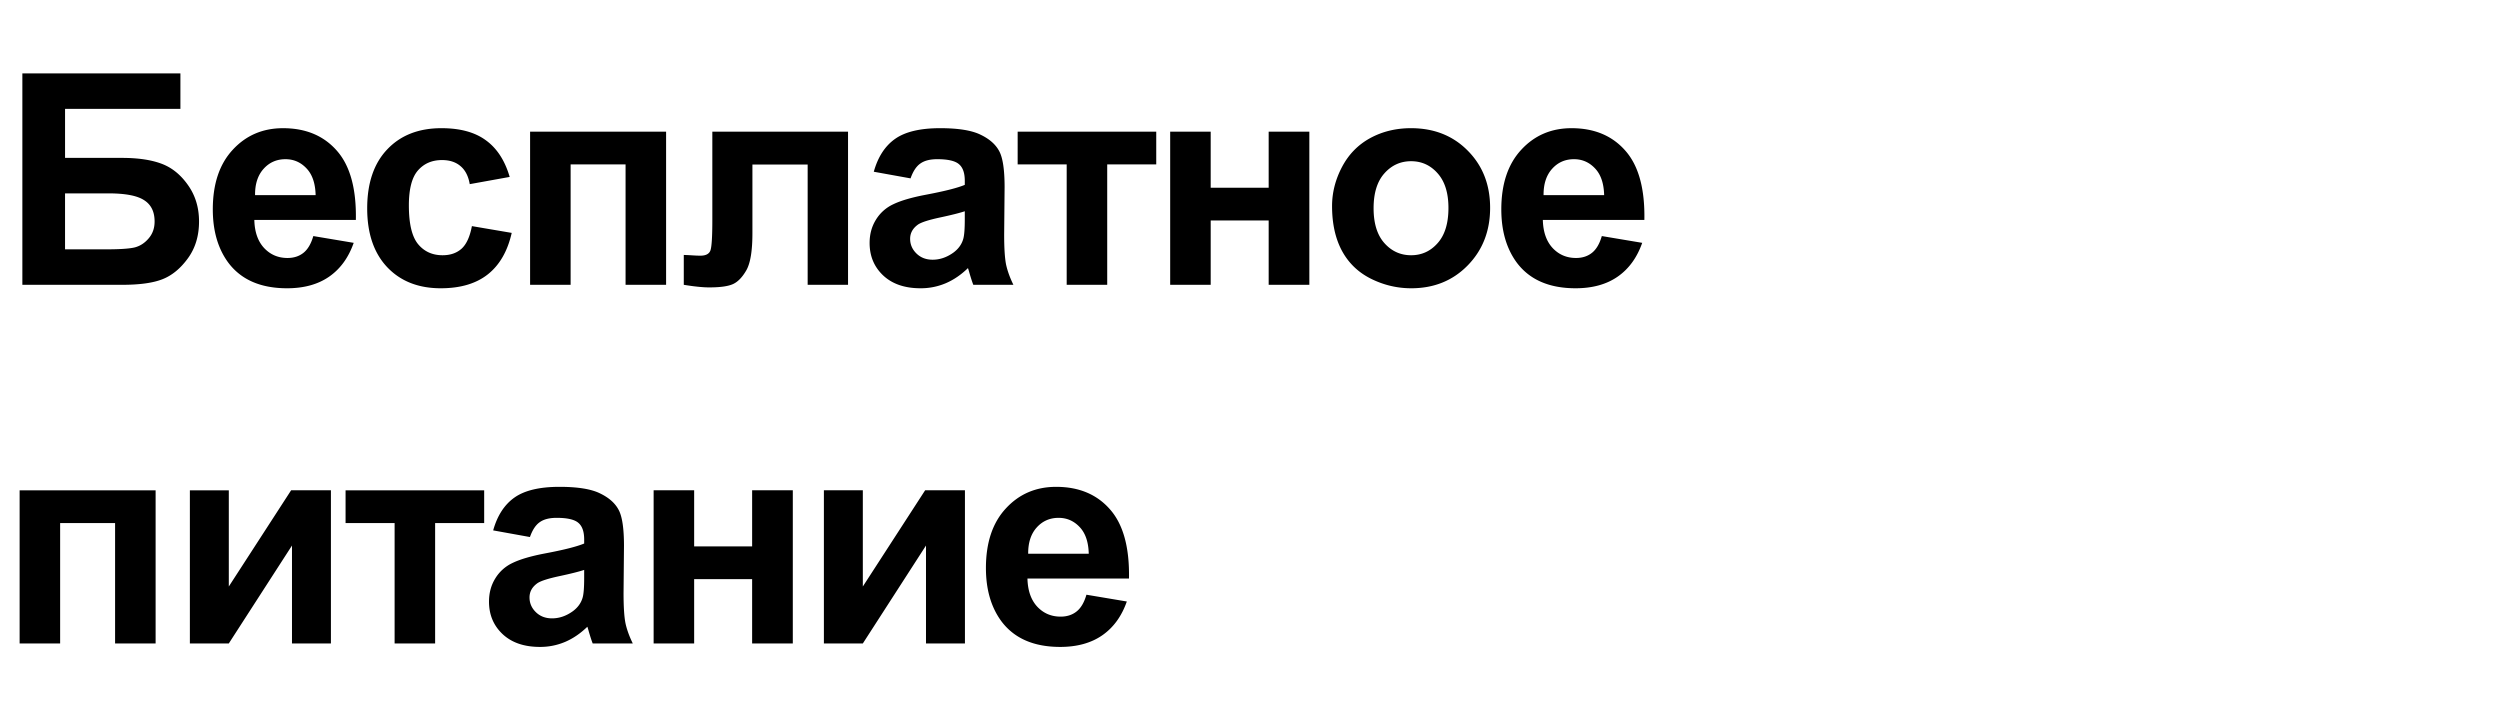 <svg xmlns="http://www.w3.org/2000/svg" fill="none" viewBox="0 0 237 68"><path fill="#000" d="M2.12 6.957h14.983v3.363H6.167v4.649h5.414c1.495 0 2.735.182 3.719.547.984.364 1.823 1.039 2.515 2.023.702.984 1.053 2.137 1.053 3.459 0 1.358-.35 2.52-1.053 3.486-.701.966-1.503 1.627-2.406 1.983-.893.355-2.17.533-3.828.533H2.12V6.957Zm4.046 16.68h3.938c1.257 0 2.141-.06 2.652-.178.51-.128.952-.41 1.326-.848.383-.437.574-.975.574-1.613 0-.93-.332-1.604-.998-2.023-.656-.429-1.782-.643-3.377-.643H6.166v5.305Zm23.537-1.258 3.828.642c-.492 1.404-1.271 2.475-2.338 3.213-1.057.73-2.383 1.094-3.978 1.094-2.525 0-4.393-.825-5.606-2.474-.957-1.322-1.435-2.99-1.435-5.004 0-2.407.629-4.289 1.886-5.647 1.258-1.367 2.849-2.05 4.772-2.05 2.16 0 3.864.715 5.113 2.146 1.249 1.422 1.846 3.605 1.791 6.549h-9.625c.027 1.139.337 2.028.93 2.666.592.629 1.33.943 2.215.943.601 0 1.107-.164 1.517-.492.41-.328.72-.857.93-1.586Zm.219-3.883c-.028-1.112-.315-1.955-.862-2.53-.546-.582-1.212-.874-1.996-.874-.838 0-1.531.305-2.078.916-.547.61-.816 1.44-.806 2.488h5.742Zm18.396-1.723-3.787.684c-.128-.756-.42-1.326-.875-1.709-.447-.383-1.03-.574-1.75-.574-.957 0-1.723.333-2.297.998-.565.656-.848 1.759-.848 3.308 0 1.723.287 2.94.862 3.65.583.712 1.362 1.067 2.338 1.067.729 0 1.326-.205 1.79-.615.466-.42.794-1.135.985-2.146l3.774.642c-.392 1.732-1.144 3.04-2.256 3.924-1.112.884-2.603 1.326-4.471 1.326-2.124 0-3.82-.67-5.086-2.01-1.258-1.34-1.887-3.194-1.887-5.564 0-2.397.634-4.261 1.9-5.592 1.268-1.34 2.981-2.01 5.141-2.01 1.769 0 3.172.383 4.211 1.149 1.048.756 1.8 1.914 2.256 3.472Zm1.935-4.293h12.893V27h-3.842V15.584h-5.209V27h-3.842V12.48Zm17.276 0h12.865V27h-3.828V15.598h-5.237v6.521c0 1.659-.191 2.826-.574 3.5-.383.666-.806 1.103-1.271 1.313-.465.21-1.212.314-2.242.314-.611 0-1.418-.082-2.42-.246v-2.83c.082 0 .296.009.642.027.401.028.711.041.93.041.52 0 .838-.168.957-.506.118-.346.178-1.298.178-2.857V12.48Zm18.793 4.43-3.487-.629c.392-1.403 1.067-2.442 2.024-3.117.957-.674 2.379-1.012 4.265-1.012 1.714 0 2.99.205 3.828.616.839.4 1.427.916 1.764 1.544.346.62.52 1.764.52 3.432l-.041 4.485c0 1.276.059 2.219.177 2.83.128.601.36 1.248.698 1.941h-3.801c-.1-.255-.224-.634-.37-1.135a6.94 6.94 0 0 0-.136-.45c-.656.637-1.358 1.116-2.106 1.435a6.03 6.03 0 0 1-2.392.478c-1.495 0-2.675-.405-3.541-1.217-.857-.81-1.285-1.836-1.285-3.076 0-.82.196-1.55.588-2.187a3.792 3.792 0 0 1 1.64-1.477c.711-.346 1.732-.647 3.063-.902 1.795-.338 3.04-.652 3.732-.944v-.382c0-.739-.182-1.263-.547-1.573-.364-.319-1.053-.478-2.064-.478-.684 0-1.217.136-1.6.41-.383.264-.693.734-.93 1.408Zm5.14 3.117c-.492.164-1.271.36-2.338.588-1.066.228-1.763.451-2.092.67-.5.356-.751.807-.751 1.354 0 .537.2 1.002.601 1.394.401.392.911.588 1.531.588.693 0 1.354-.228 1.983-.683.465-.347.77-.77.916-1.272.1-.328.15-.953.15-1.873v-.766Zm5.012-7.547h13.138v3.104h-4.648V27h-3.842V15.584h-4.648V12.48Zm14.459 0h3.841v5.32h5.496v-5.32h3.856V27h-3.856v-6.098h-5.496V27h-3.841V12.48Zm15.347 7.055c0-1.276.314-2.51.943-3.705.629-1.194 1.518-2.105 2.666-2.734 1.158-.63 2.448-.944 3.87-.944 2.196 0 3.996.716 5.4 2.147 1.404 1.422 2.105 3.222 2.105 5.4 0 2.197-.711 4.02-2.132 5.469-1.413 1.44-3.195 2.16-5.346 2.16-1.331 0-2.602-.3-3.815-.902-1.203-.602-2.119-1.481-2.748-2.639-.629-1.167-.943-2.584-.943-4.252Zm3.937.205c0 1.44.342 2.543 1.026 3.309.683.765 1.527 1.148 2.529 1.148 1.003 0 1.841-.383 2.516-1.148.683-.766 1.025-1.878 1.025-3.336 0-1.422-.342-2.516-1.025-3.281-.675-.766-1.513-1.149-2.516-1.149-1.002 0-1.846.383-2.529 1.149-.684.765-1.026 1.868-1.026 3.308Zm21.637 2.639 3.828.642c-.492 1.404-1.271 2.475-2.338 3.213-1.057.73-2.383 1.094-3.978 1.094-2.525 0-4.393-.825-5.606-2.474-.957-1.322-1.435-2.99-1.435-5.004 0-2.407.629-4.289 1.886-5.647 1.258-1.367 2.849-2.05 4.772-2.05 2.16 0 3.865.715 5.113 2.146 1.249 1.422 1.846 3.605 1.791 6.549h-9.625c.028 1.139.338 2.028.93 2.666.592.629 1.331.943 2.215.943.601 0 1.107-.164 1.517-.492.411-.328.72-.857.93-1.586Zm.219-3.883c-.028-1.112-.315-1.955-.862-2.53-.546-.582-1.212-.874-1.996-.874-.838 0-1.531.305-2.078.916-.547.61-.815 1.44-.806 2.488h5.742ZM1.859 46.481h12.893V61H10.91V49.584H5.701V61H1.86V46.48Zm16.14 0h3.692V55.6l5.907-9.12h3.773V61H27.68v-9.283L21.69 61H18V46.48Zm14.76 0H45.9v3.103h-4.65V61h-3.841V49.584H32.76V46.48Zm17.48 4.43-3.486-.63c.392-1.403 1.067-2.442 2.024-3.117.957-.674 2.379-1.012 4.265-1.012 1.714 0 2.99.205 3.829.616.838.4 1.426.916 1.763 1.544.347.62.52 1.764.52 3.432l-.041 4.484c0 1.277.06 2.22.178 2.83.127.602.36 1.25.697 1.942h-3.801c-.1-.255-.223-.633-.37-1.135a6.94 6.94 0 0 0-.136-.45c-.656.637-1.358 1.116-2.105 1.435a6.03 6.03 0 0 1-2.393.478c-1.495 0-2.675-.406-3.54-1.217-.858-.81-1.286-1.836-1.286-3.076 0-.82.196-1.55.588-2.187a3.792 3.792 0 0 1 1.64-1.477c.711-.346 1.732-.647 3.063-.902 1.795-.337 3.04-.652 3.732-.944v-.382c0-.739-.182-1.263-.547-1.573-.364-.319-1.052-.478-2.064-.478-.683 0-1.217.136-1.6.41-.382.264-.692.734-.93 1.408Zm5.141 3.116c-.492.164-1.271.36-2.338.588-1.066.228-1.763.451-2.091.67-.502.356-.752.807-.752 1.354 0 .537.2 1.002.601 1.394.401.392.912.588 1.532.588.692 0 1.353-.228 1.982-.684.465-.346.77-.77.916-1.271.1-.328.15-.952.15-1.873v-.766Zm6.584-7.547h3.842v5.32h5.496v-5.32h3.856V61h-3.856v-6.098h-5.496V61h-3.842V46.48Zm16.14 0h3.692v9.12l5.906-9.12h3.774V61h-3.692v-9.283L81.796 61h-3.691V46.48Zm24.891 9.899 3.828.643c-.492 1.403-1.271 2.474-2.338 3.212-1.057.73-2.383 1.094-3.978 1.094-2.525 0-4.393-.825-5.606-2.475-.957-1.321-1.435-2.99-1.435-5.003 0-2.407.629-4.289 1.887-5.647 1.257-1.367 2.848-2.05 4.771-2.05 2.16 0 3.865.715 5.113 2.146 1.249 1.422 1.846 3.605 1.791 6.549h-9.625c.028 1.139.338 2.028.93 2.666.593.629 1.33.943 2.215.943.601 0 1.107-.164 1.517-.492.411-.328.721-.857.93-1.586Zm.219-3.883c-.027-1.112-.315-1.955-.861-2.53-.547-.583-1.213-.874-1.997-.874-.838 0-1.53.305-2.078.916-.547.61-.815 1.44-.806 2.488h5.742Z"/></svg>